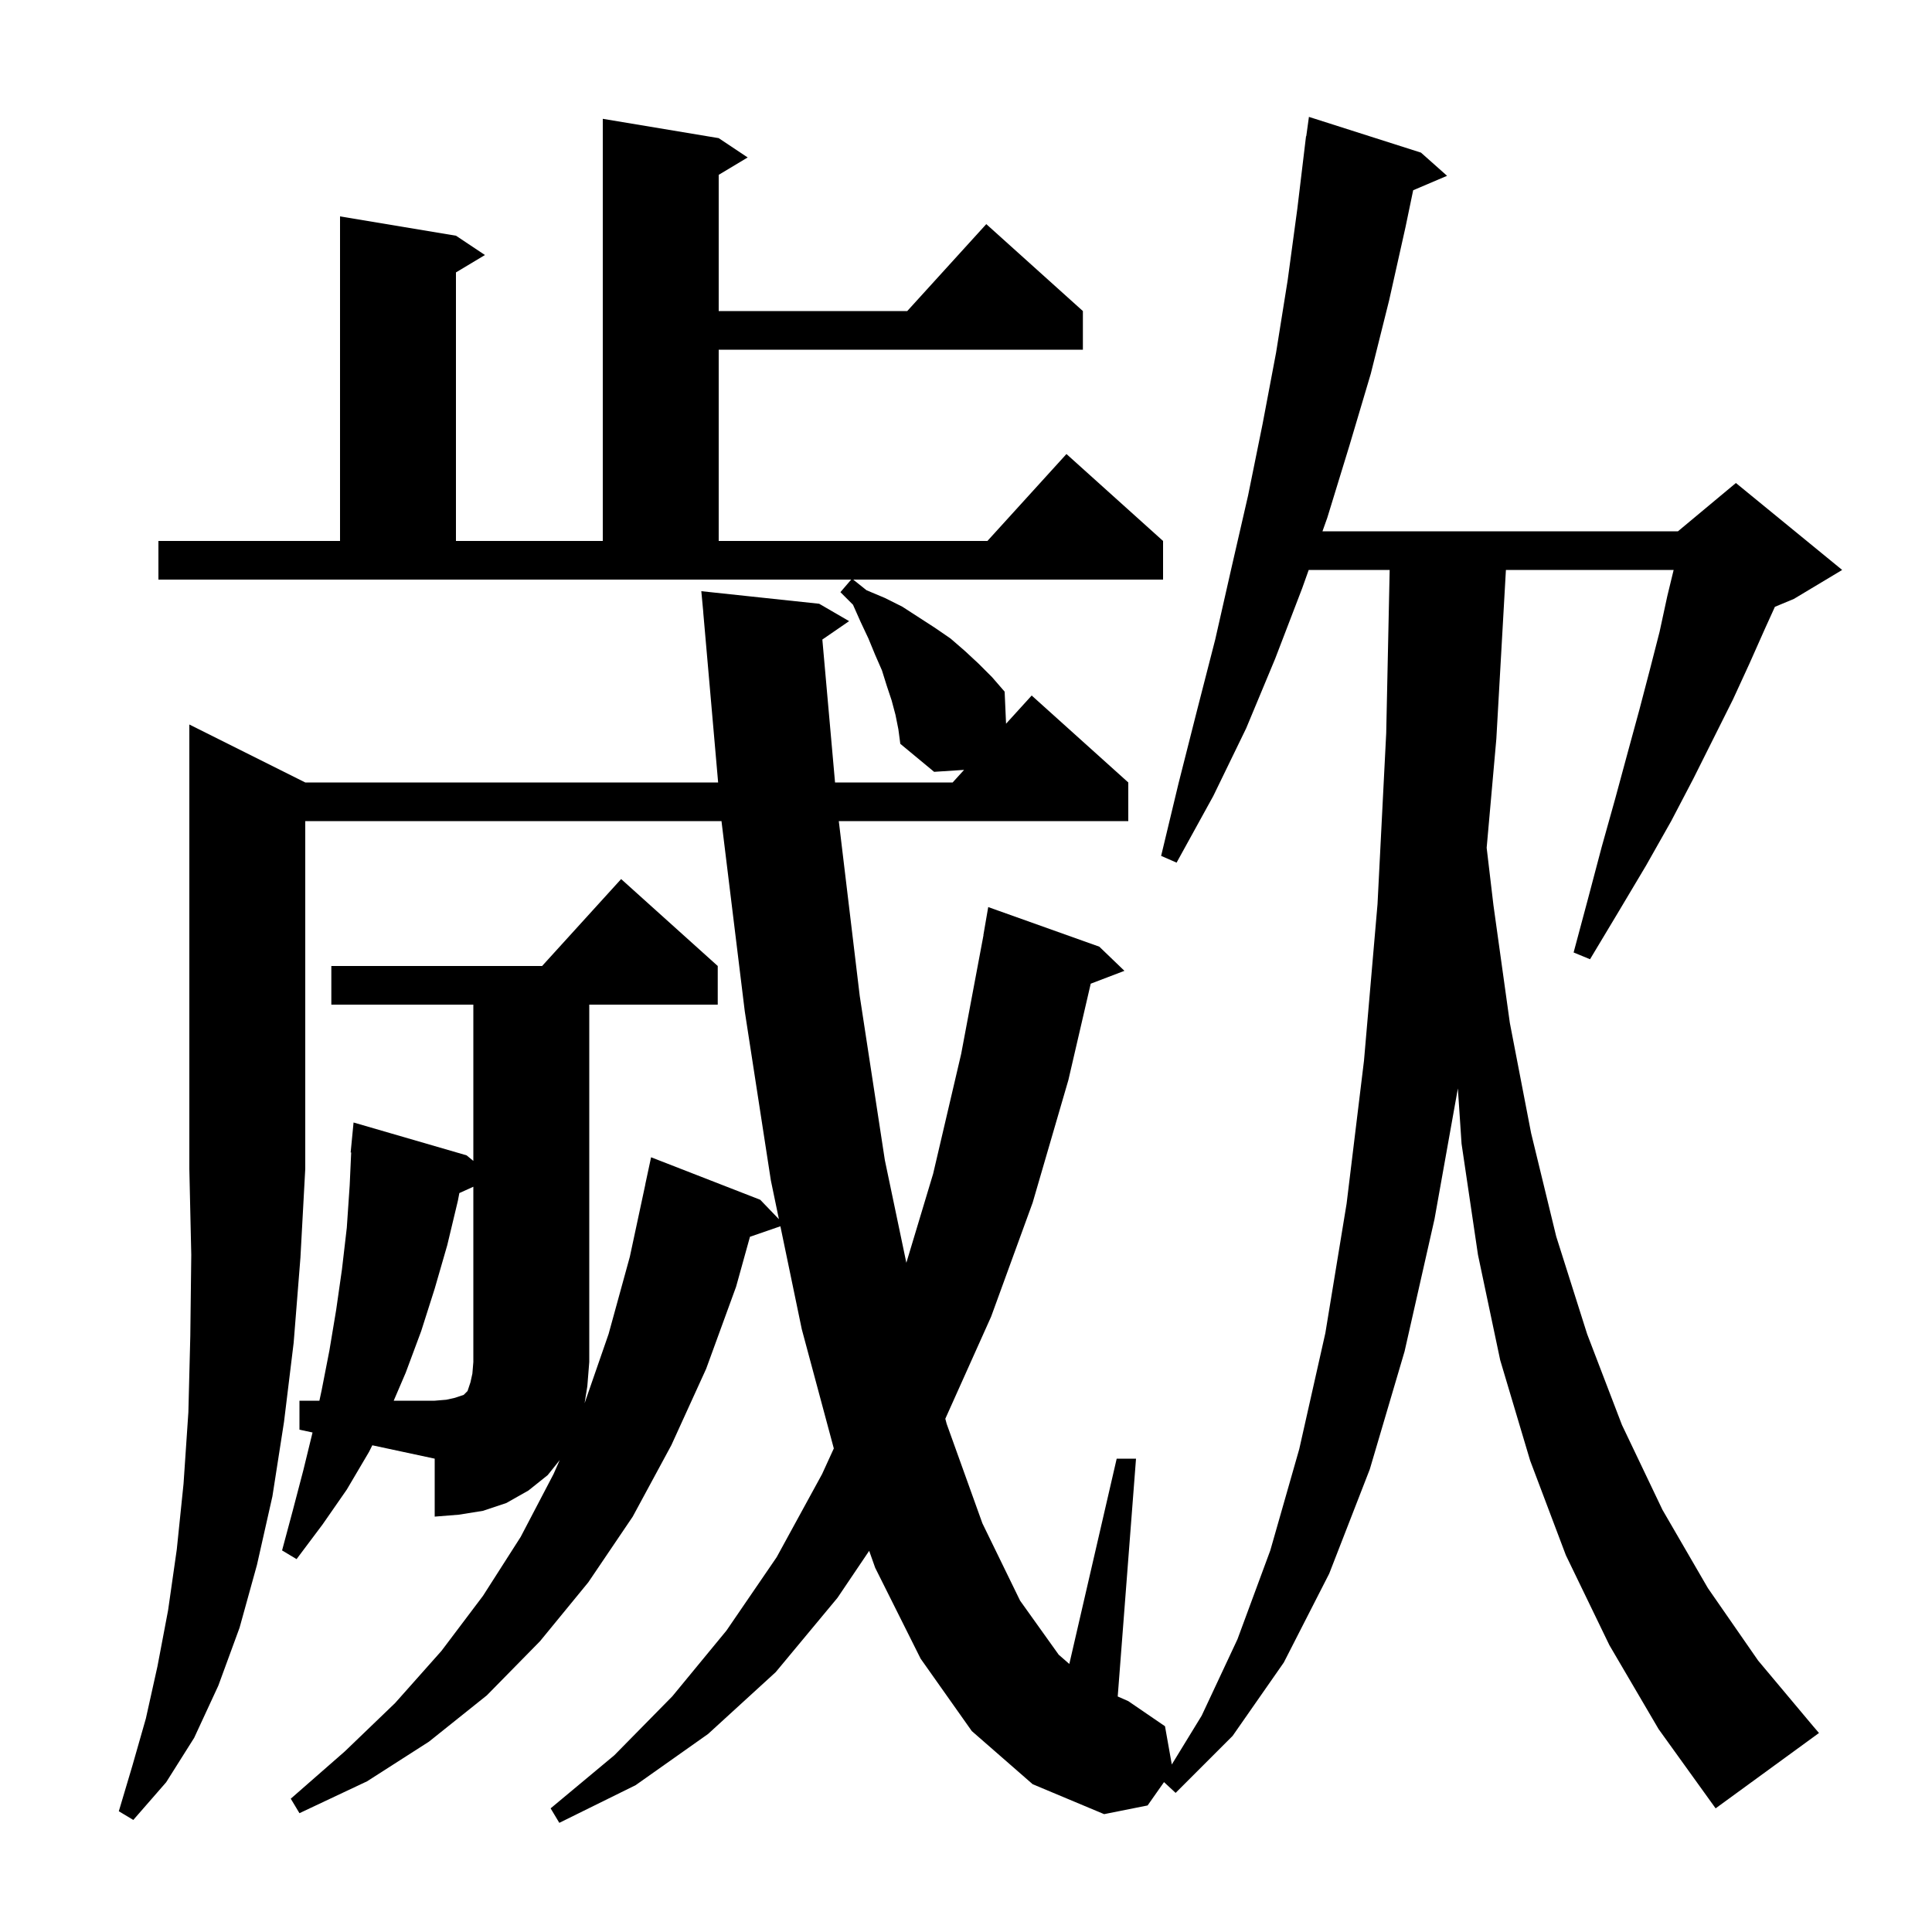 <svg xmlns="http://www.w3.org/2000/svg" xmlns:xlink="http://www.w3.org/1999/xlink" version="1.1" baseProfile="full" viewBox="0 0 200 200" width="200" height="200">
<g fill="black">
<path d="M 31.6 81.0 L 74.341 81.0 L 72.8 63.4 L 72.806 63.4 L 72.6 61.2 L 84.8 62.5 L 87.9 64.3 L 85.129 66.205 L 86.443 81.0 L 98.618 81.0 L 99.802 79.698 L 96.7 79.9 L 93.2 77.0 L 93.0 75.5 L 92.7 74.0 L 92.3 72.5 L 91.8 71.0 L 91.3 69.4 L 90.6 67.8 L 89.9 66.1 L 89.1 64.4 L 88.3 62.6 L 87.0 61.3 L 88.114 60.0 L 16.4 60.0 L 16.4 56.0 L 35.2 56.0 L 35.2 22.4 L 47.2 24.4 L 50.2 26.4 L 47.2 28.2 L 47.2 56.0 L 62.4 56.0 L 62.4 12.3 L 74.4 14.3 L 77.4 16.3 L 74.4 18.1 L 74.4 32.2 L 93.918 32.2 L 102.1 23.2 L 112.1 32.2 L 112.1 36.2 L 74.4 36.2 L 74.4 56.0 L 102.218 56.0 L 110.4 47.0 L 120.4 56.0 L 120.4 60.0 L 88.325 60.0 L 89.7 61.1 L 91.6 61.9 L 93.4 62.8 L 96.8 65.0 L 98.4 66.1 L 99.9 67.4 L 101.3 68.7 L 102.7 70.1 L 104.0 71.6 L 104.147 74.918 L 106.8 72.0 L 116.8 81.0 L 116.8 85.0 L 86.832 85.0 L 89.0 103.1 L 91.6 120.1 L 93.825 130.723 L 96.6 121.5 L 99.5 109.1 L 101.812 96.801 L 101.8 96.8 L 102.3 93.9 L 113.8 98.0 L 116.4 100.5 L 112.911 101.832 L 110.6 111.8 L 106.9 124.5 L 102.6 136.3 L 97.859 146.868 L 98.0 147.4 L 101.7 157.7 L 105.6 165.7 L 109.6 171.3 L 110.696 172.252 L 115.6 151.0 L 117.6 151.0 L 115.706 175.618 L 116.8 176.1 L 120.6 178.7 L 121.304 182.659 L 124.4 177.6 L 128.1 169.7 L 131.5 160.5 L 134.5 150.0 L 137.2 138.0 L 139.4 124.6 L 141.2 109.8 L 142.6 93.6 L 143.5 75.9 L 143.858 59.0 L 135.477 59.0 L 134.8 60.9 L 132.0 68.2 L 129.0 75.4 L 125.6 82.4 L 121.8 89.3 L 120.2 88.6 L 122.0 81.1 L 123.9 73.6 L 125.8 66.2 L 127.5 58.7 L 129.2 51.3 L 130.7 43.9 L 132.1 36.5 L 133.3 29.0 L 134.3 21.6 L 135.2 14.1 L 135.224 14.103 L 135.5 12.1 L 147.1 15.8 L 149.8 18.2 L 146.291 19.695 L 145.5 23.5 L 143.8 31.1 L 141.9 38.7 L 139.7 46.1 L 137.4 53.6 L 136.901 55.0 L 173.7 55.0 L 179.7 50.0 L 190.7 59.0 L 185.7 62.0 L 183.737 62.818 L 182.7 65.1 L 181.1 68.7 L 179.4 72.4 L 175.3 80.6 L 173.0 85.0 L 170.4 89.6 L 167.6 94.3 L 164.6 99.3 L 162.9 98.6 L 164.4 93.0 L 165.8 87.7 L 167.2 82.7 L 168.5 77.9 L 169.7 73.5 L 170.8 69.3 L 171.8 65.4 L 172.6 61.7 L 173.255 59.0 L 155.892 59.0 L 154.9 76.5 L 153.899 87.763 L 154.6 93.7 L 156.3 105.9 L 158.5 117.3 L 161.1 128.0 L 164.3 138.1 L 167.9 147.5 L 172.1 156.3 L 176.8 164.4 L 182.0 171.9 L 187.7 178.7 L 188.3 179.4 L 177.6 187.2 L 171.7 179.0 L 166.6 170.3 L 162.1 161.0 L 158.4 151.2 L 155.3 140.8 L 153.0 129.9 L 151.3 118.4 L 150.918 112.675 L 148.5 126.2 L 145.4 139.9 L 141.8 152.1 L 137.6 162.9 L 132.9 172.1 L 127.6 179.7 L 121.7 185.6 L 120.498 184.484 L 118.8 186.9 L 114.3 187.8 L 106.9 184.7 L 100.6 179.2 L 95.3 171.7 L 90.6 162.3 L 89.977 160.541 L 86.7 165.4 L 80.3 173.1 L 73.3 179.5 L 65.8 184.8 L 57.9 188.7 L 57.0 187.2 L 63.6 181.7 L 69.6 175.6 L 75.2 168.8 L 80.4 161.2 L 85.1 152.6 L 86.316 149.942 L 83.0 137.6 L 80.786 126.943 L 77.636 128.031 L 76.2 133.2 L 73.1 141.7 L 69.5 149.6 L 65.5 157.0 L 60.9 163.8 L 55.9 169.9 L 50.4 175.5 L 44.4 180.3 L 38.0 184.4 L 31.0 187.7 L 30.1 186.2 L 35.7 181.3 L 40.9 176.3 L 45.7 170.9 L 50.0 165.2 L 53.9 159.1 L 57.3 152.6 L 57.945 151.144 L 56.7 152.7 L 54.7 154.3 L 52.4 155.6 L 50.0 156.4 L 47.5 156.8 L 45.0 157.0 L 45.0 151.0 L 38.542 149.616 L 38.2 150.3 L 35.9 154.2 L 33.4 157.8 L 30.7 161.4 L 29.2 160.5 L 30.3 156.4 L 31.4 152.2 L 32.354 148.29 L 31.0 148.0 L 31.0 145.0 L 33.064 145.0 L 33.3 143.9 L 34.1 139.8 L 34.8 135.6 L 35.4 131.4 L 35.9 127.1 L 36.2 122.7 L 36.354 119.301 L 36.3 119.3 L 36.6 116.2 L 48.3 119.6 L 49.0 120.175 L 49.0 104.0 L 34.3 104.0 L 34.3 100.0 L 56.118 100.0 L 64.3 91.0 L 74.3 100.0 L 74.3 104.0 L 61.0 104.0 L 61.0 141.0 L 60.8 143.5 L 60.519 145.257 L 63.0 138.1 L 65.2 130.1 L 66.807 122.601 L 66.8 122.6 L 67.4 119.8 L 78.7 124.2 L 80.633 126.211 L 79.8 122.2 L 77.1 104.7 L 74.7 85.1 L 74.691 85.0 L 31.6 85.0 L 31.6 121.0 L 31.1 130.2 L 30.4 139.0 L 29.4 147.2 L 28.2 154.9 L 26.6 162.0 L 24.8 168.5 L 22.6 174.5 L 20.1 179.9 L 17.2 184.5 L 13.8 188.4 L 12.3 187.5 L 13.7 182.8 L 15.1 177.9 L 16.3 172.5 L 17.4 166.7 L 18.3 160.4 L 19.0 153.6 L 19.5 146.2 L 19.7 138.3 L 19.8 129.9 L 19.6 121.0 L 19.6 75.0 Z M 47.552 123.507 L 47.4 124.3 L 46.3 128.9 L 45.0 133.4 L 43.6 137.8 L 42.0 142.1 L 40.757 145.0 L 45.0 145.0 L 46.2 144.9 L 47.1 144.7 L 48.0 144.4 L 48.4 144.0 L 48.7 143.1 L 48.9 142.2 L 49.0 141.0 L 49.0 122.851 Z " />
</g>
</svg>
